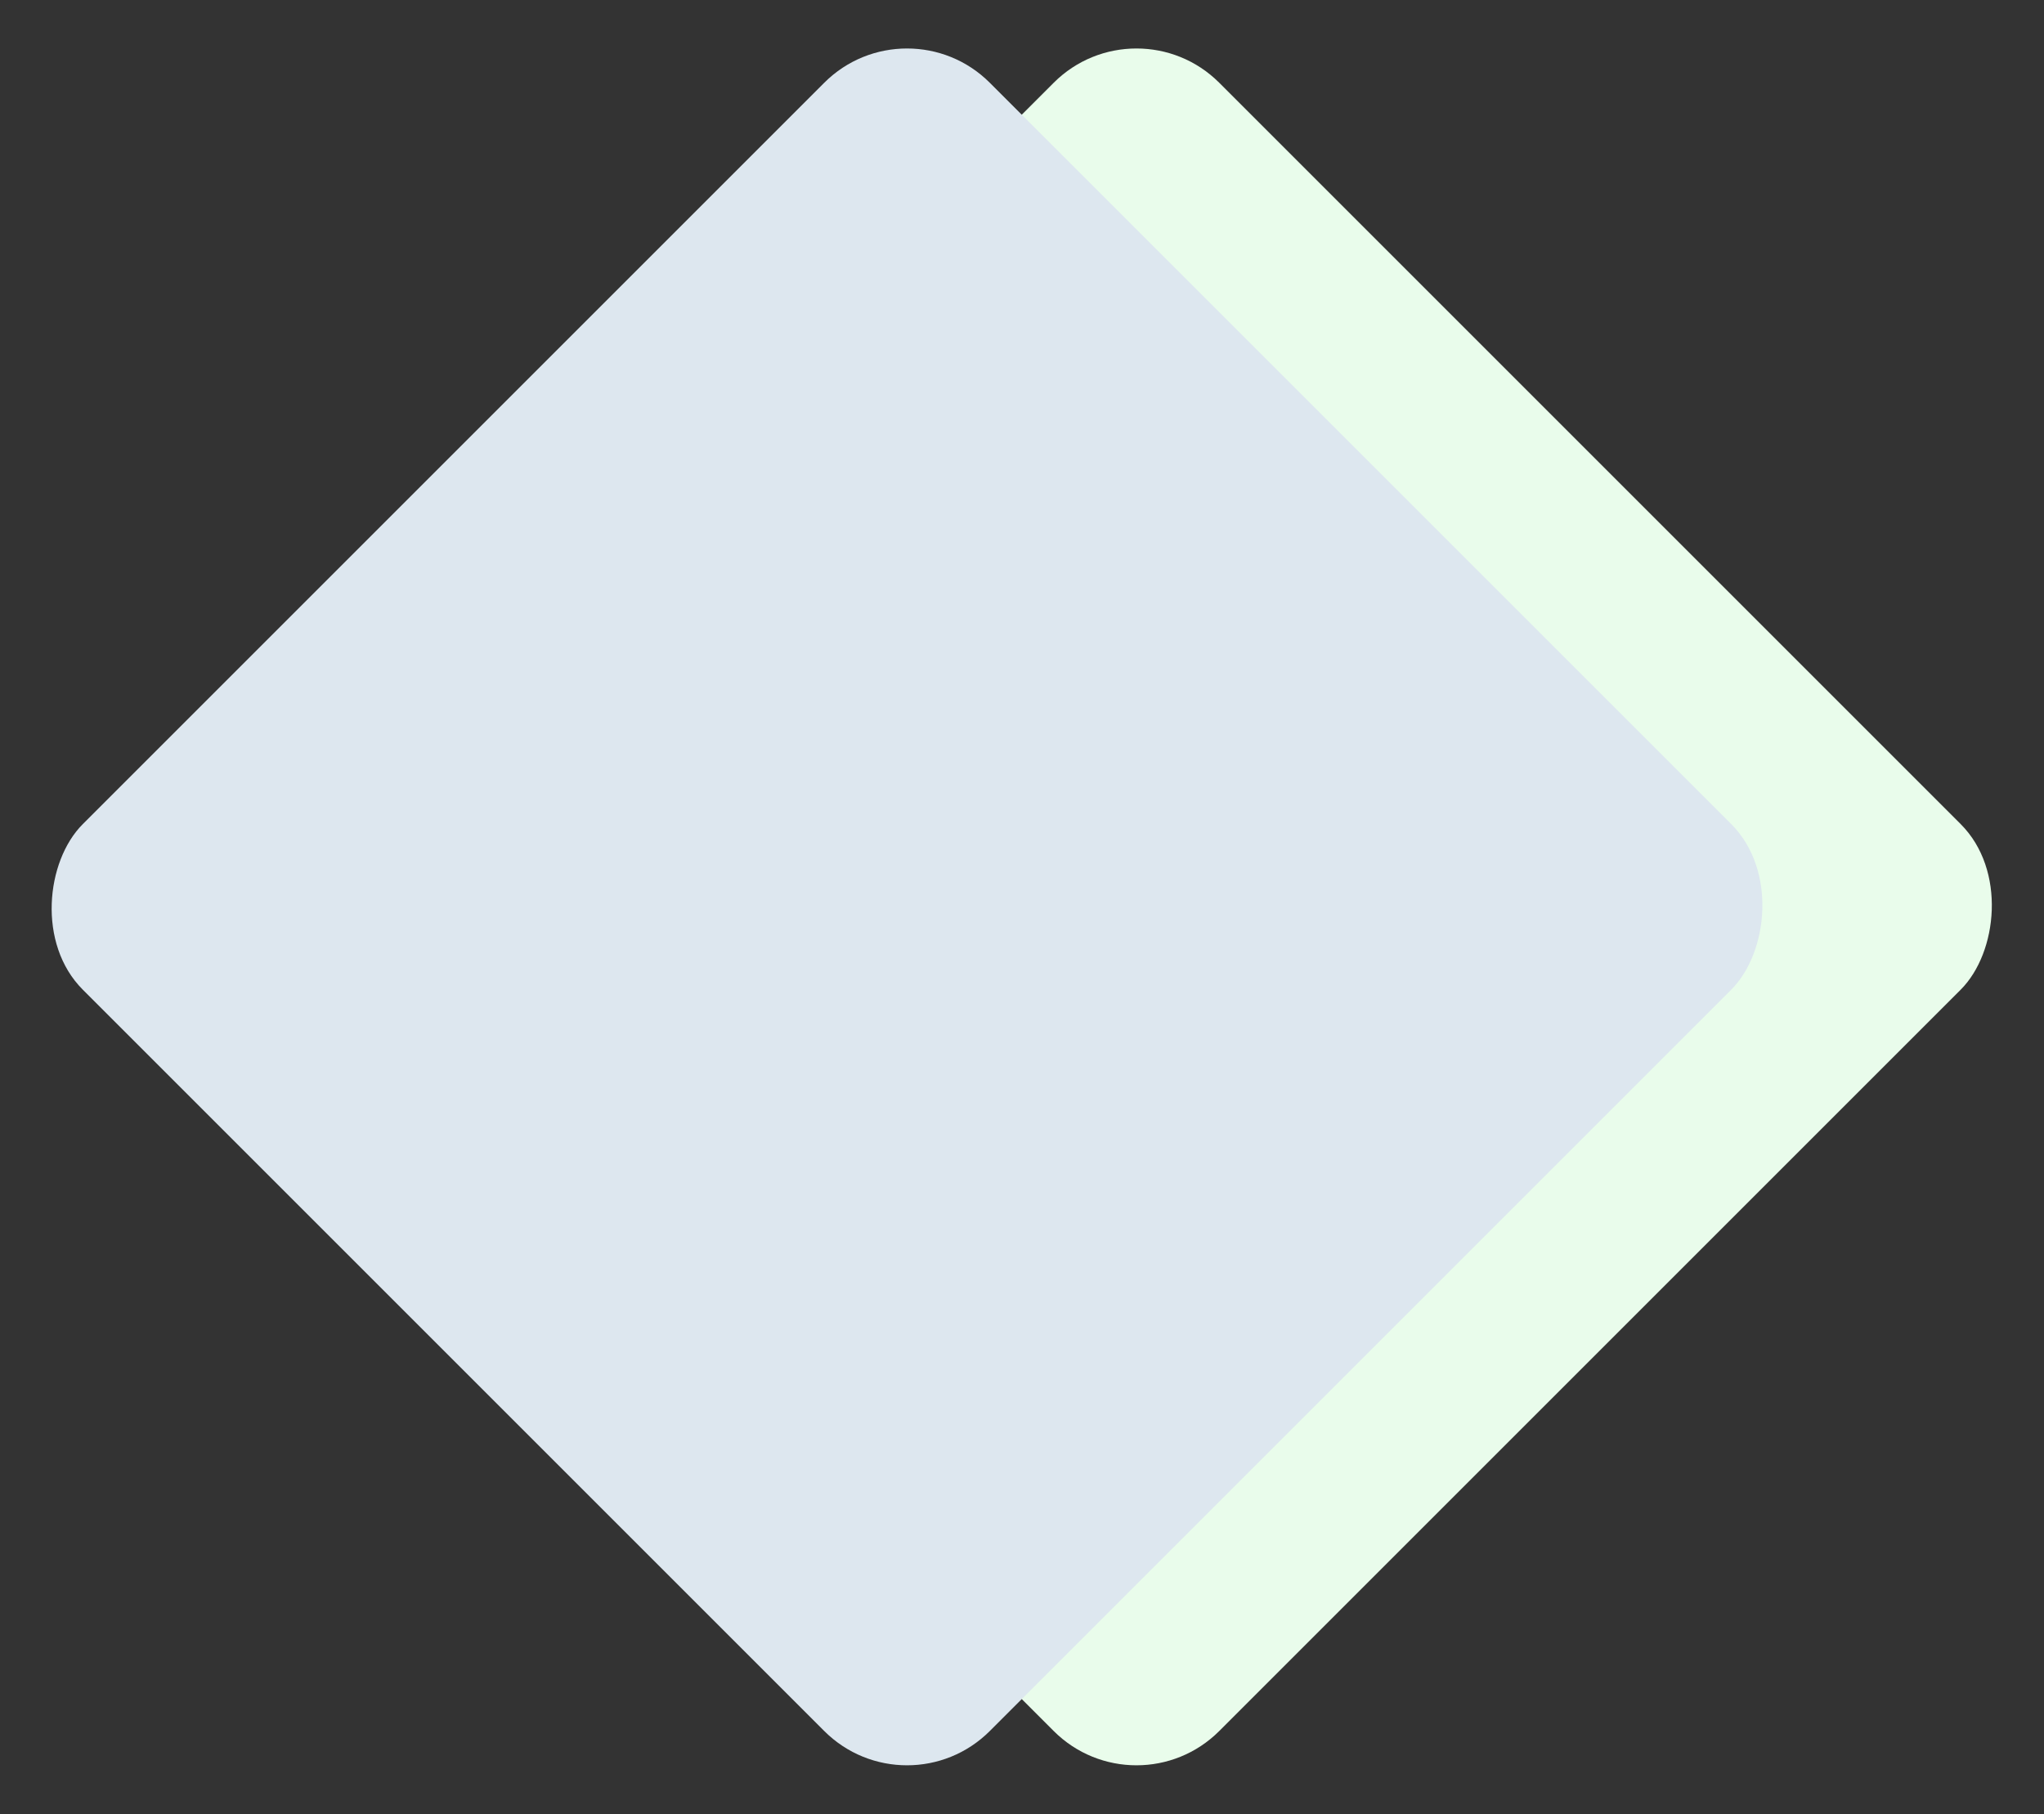 <?xml version="1.0" encoding="UTF-8"?> <svg xmlns="http://www.w3.org/2000/svg" width="873" height="775" viewBox="0 0 873 775" fill="none"><rect x="0" y="0" width="873" height="775" fill="#333333" stroke="none"/><rect x="485.392" width="547.854" height="547.854" rx="50" transform="rotate(45 485.392 0)" fill="#E9FCEB"></rect><rect x="387.392" width="547.854" height="547.854" rx="50" transform="rotate(45 387.392 0)" fill="#DDE7EF"></rect></svg> 